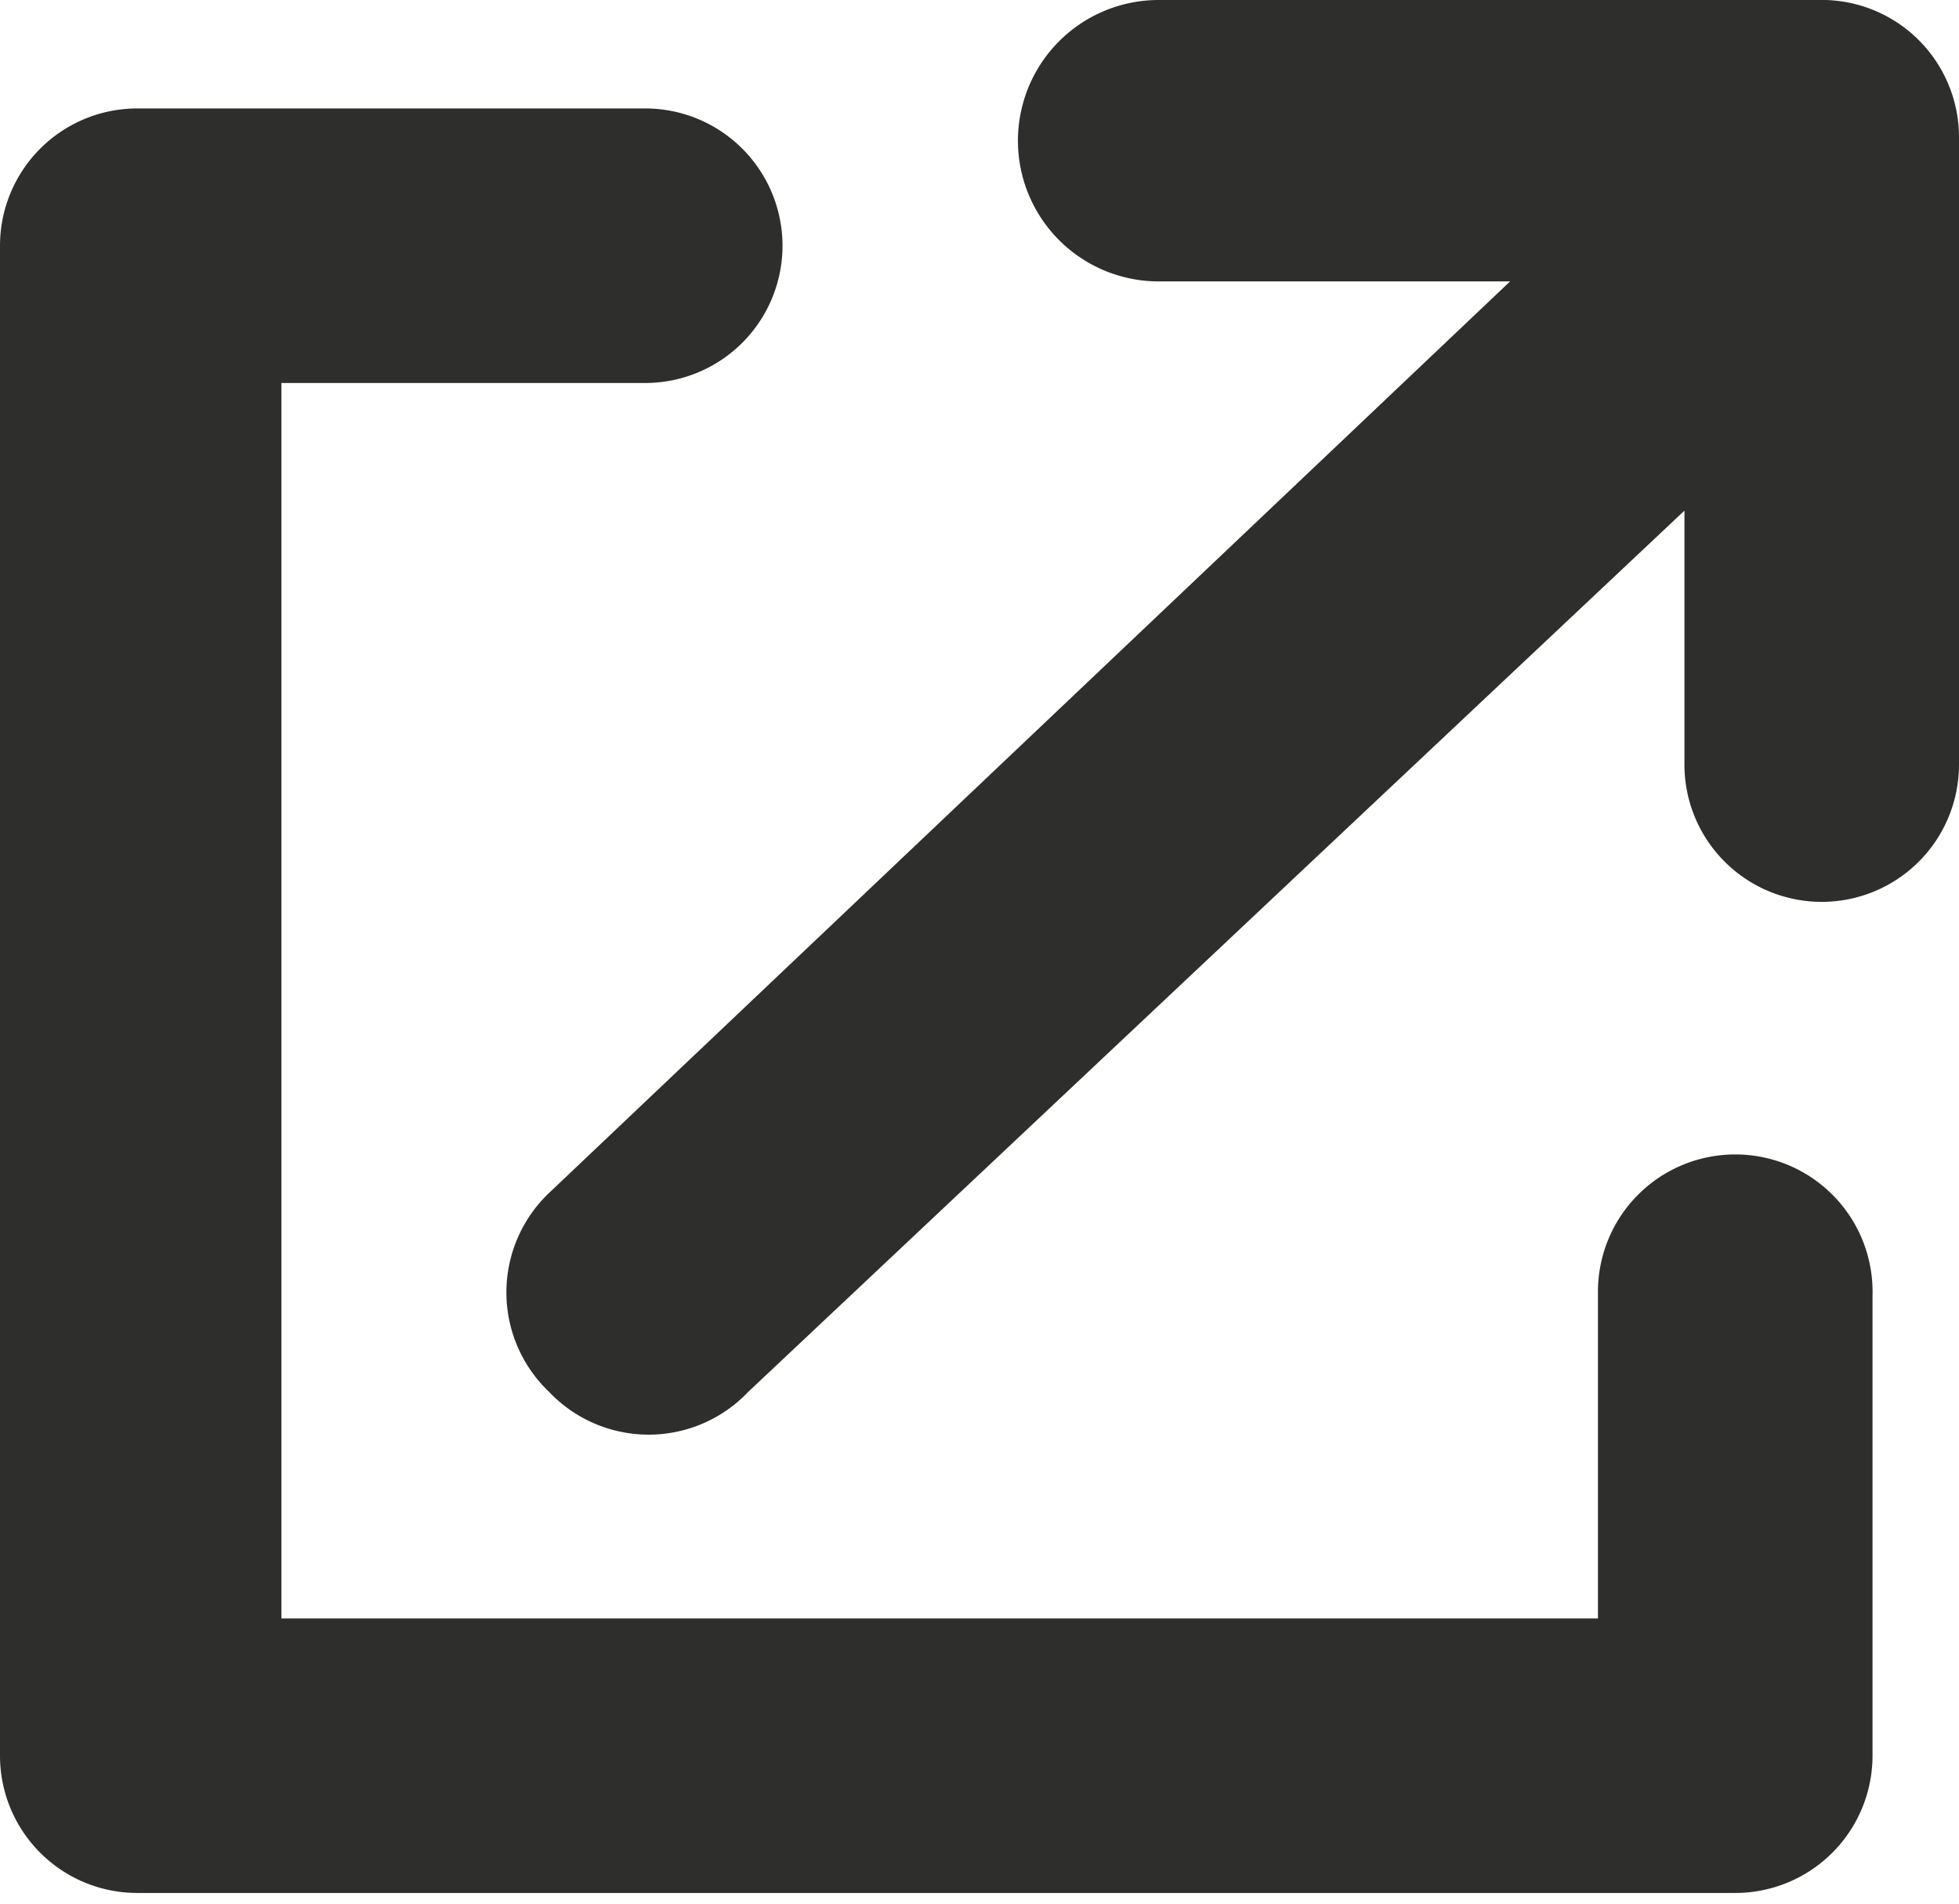 <svg xmlns="http://www.w3.org/2000/svg" viewBox="0 0 14.27 13.87"><defs><style>.cls-1{fill:#2e2e2d;}</style></defs><g id="Capa_2" data-name="Capa 2"><g id="Capa_1-2" data-name="Capa 1"><path class="cls-1" d="M12.64,8.41a1,1,0,0,0-1,1v2.38H2.05v-9H4.7a1,1,0,0,0,0-2H1a1,1,0,0,0-1,1v11a1,1,0,0,0,1,1H12.64a1,1,0,0,0,1-1V9.44A1,1,0,0,0,12.64,8.41Z"/><path class="cls-1" d="M13.24,0H8.44a1,1,0,1,0,0,2.05H11L4,8.69a1,1,0,0,0,0,1.45,1,1,0,0,0,1.45,0l6.82-6.42V5.57a1,1,0,0,0,2,0V1A1,1,0,0,0,13.24,0Z"/></g></g></svg>